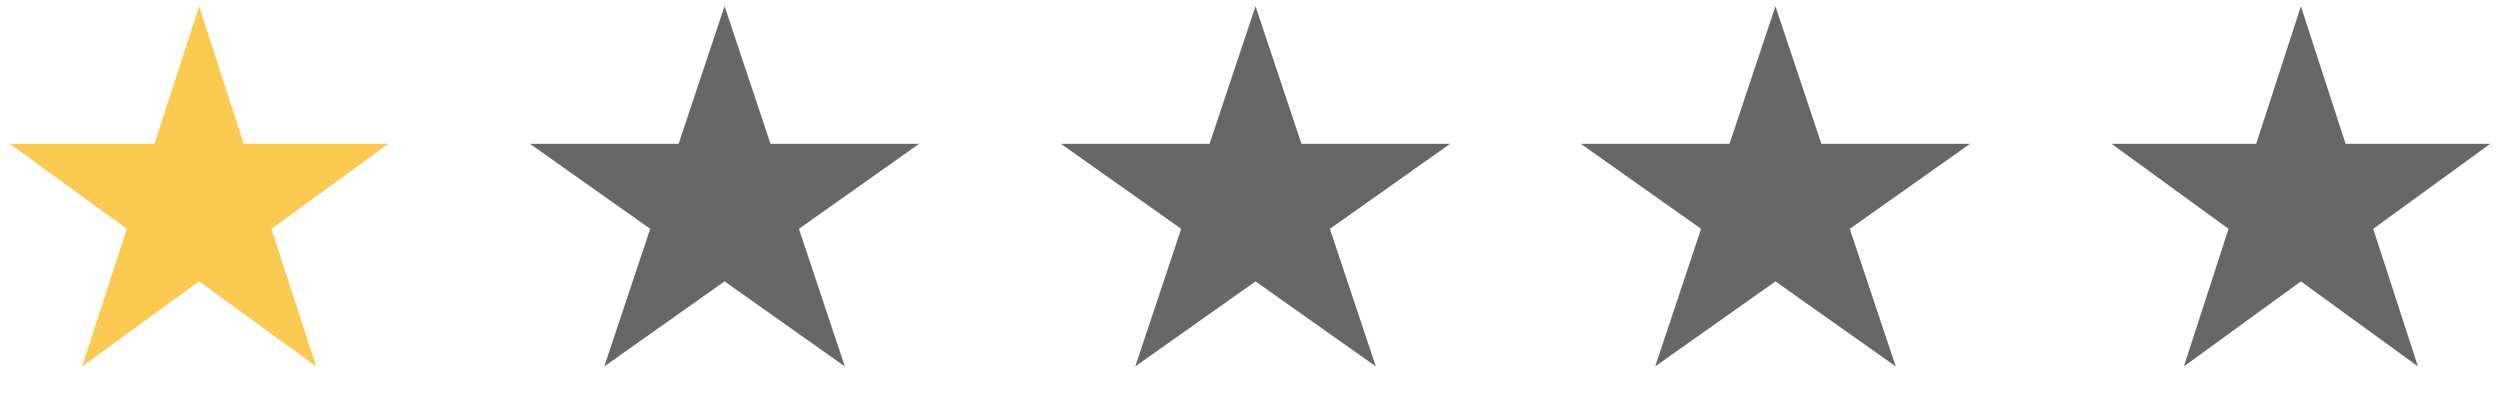 <svg width="226" height="37" viewBox="0 0 226 37" fill="none" xmlns="http://www.w3.org/2000/svg">
<path d="M18 0.562L22.041 13H35.119L24.539 20.687L28.58 33.125L18 25.438L7.42 33.125L11.461 20.687L0.881 13H13.959L18 0.562Z" fill="#FACA51"/>
<path d="M65.5 0.562L69.653 13H83.094L72.221 20.687L76.374 33.125L65.5 25.438L54.626 33.125L58.779 20.687L47.906 13H61.346L65.5 0.562Z" fill="#676767"/>
<path d="M113.5 0.562L117.654 13H131.095L120.221 20.687L124.374 33.125L113.5 25.438L102.626 33.125L106.779 20.687L95.906 13H109.346L113.5 0.562Z" fill="#676767"/>
<path d="M160.5 0.562L164.654 13H178.095L167.221 20.687L171.374 33.125L160.5 25.438L149.626 33.125L153.779 20.687L142.905 13H156.346L160.5 0.562Z" fill="#676767"/>
<path d="M208 0.562L212.041 13H225.119L214.539 20.687L218.58 33.125L208 25.438L197.42 33.125L201.461 20.687L190.881 13H203.959L208 0.562Z" fill="#676767"/>
</svg>
